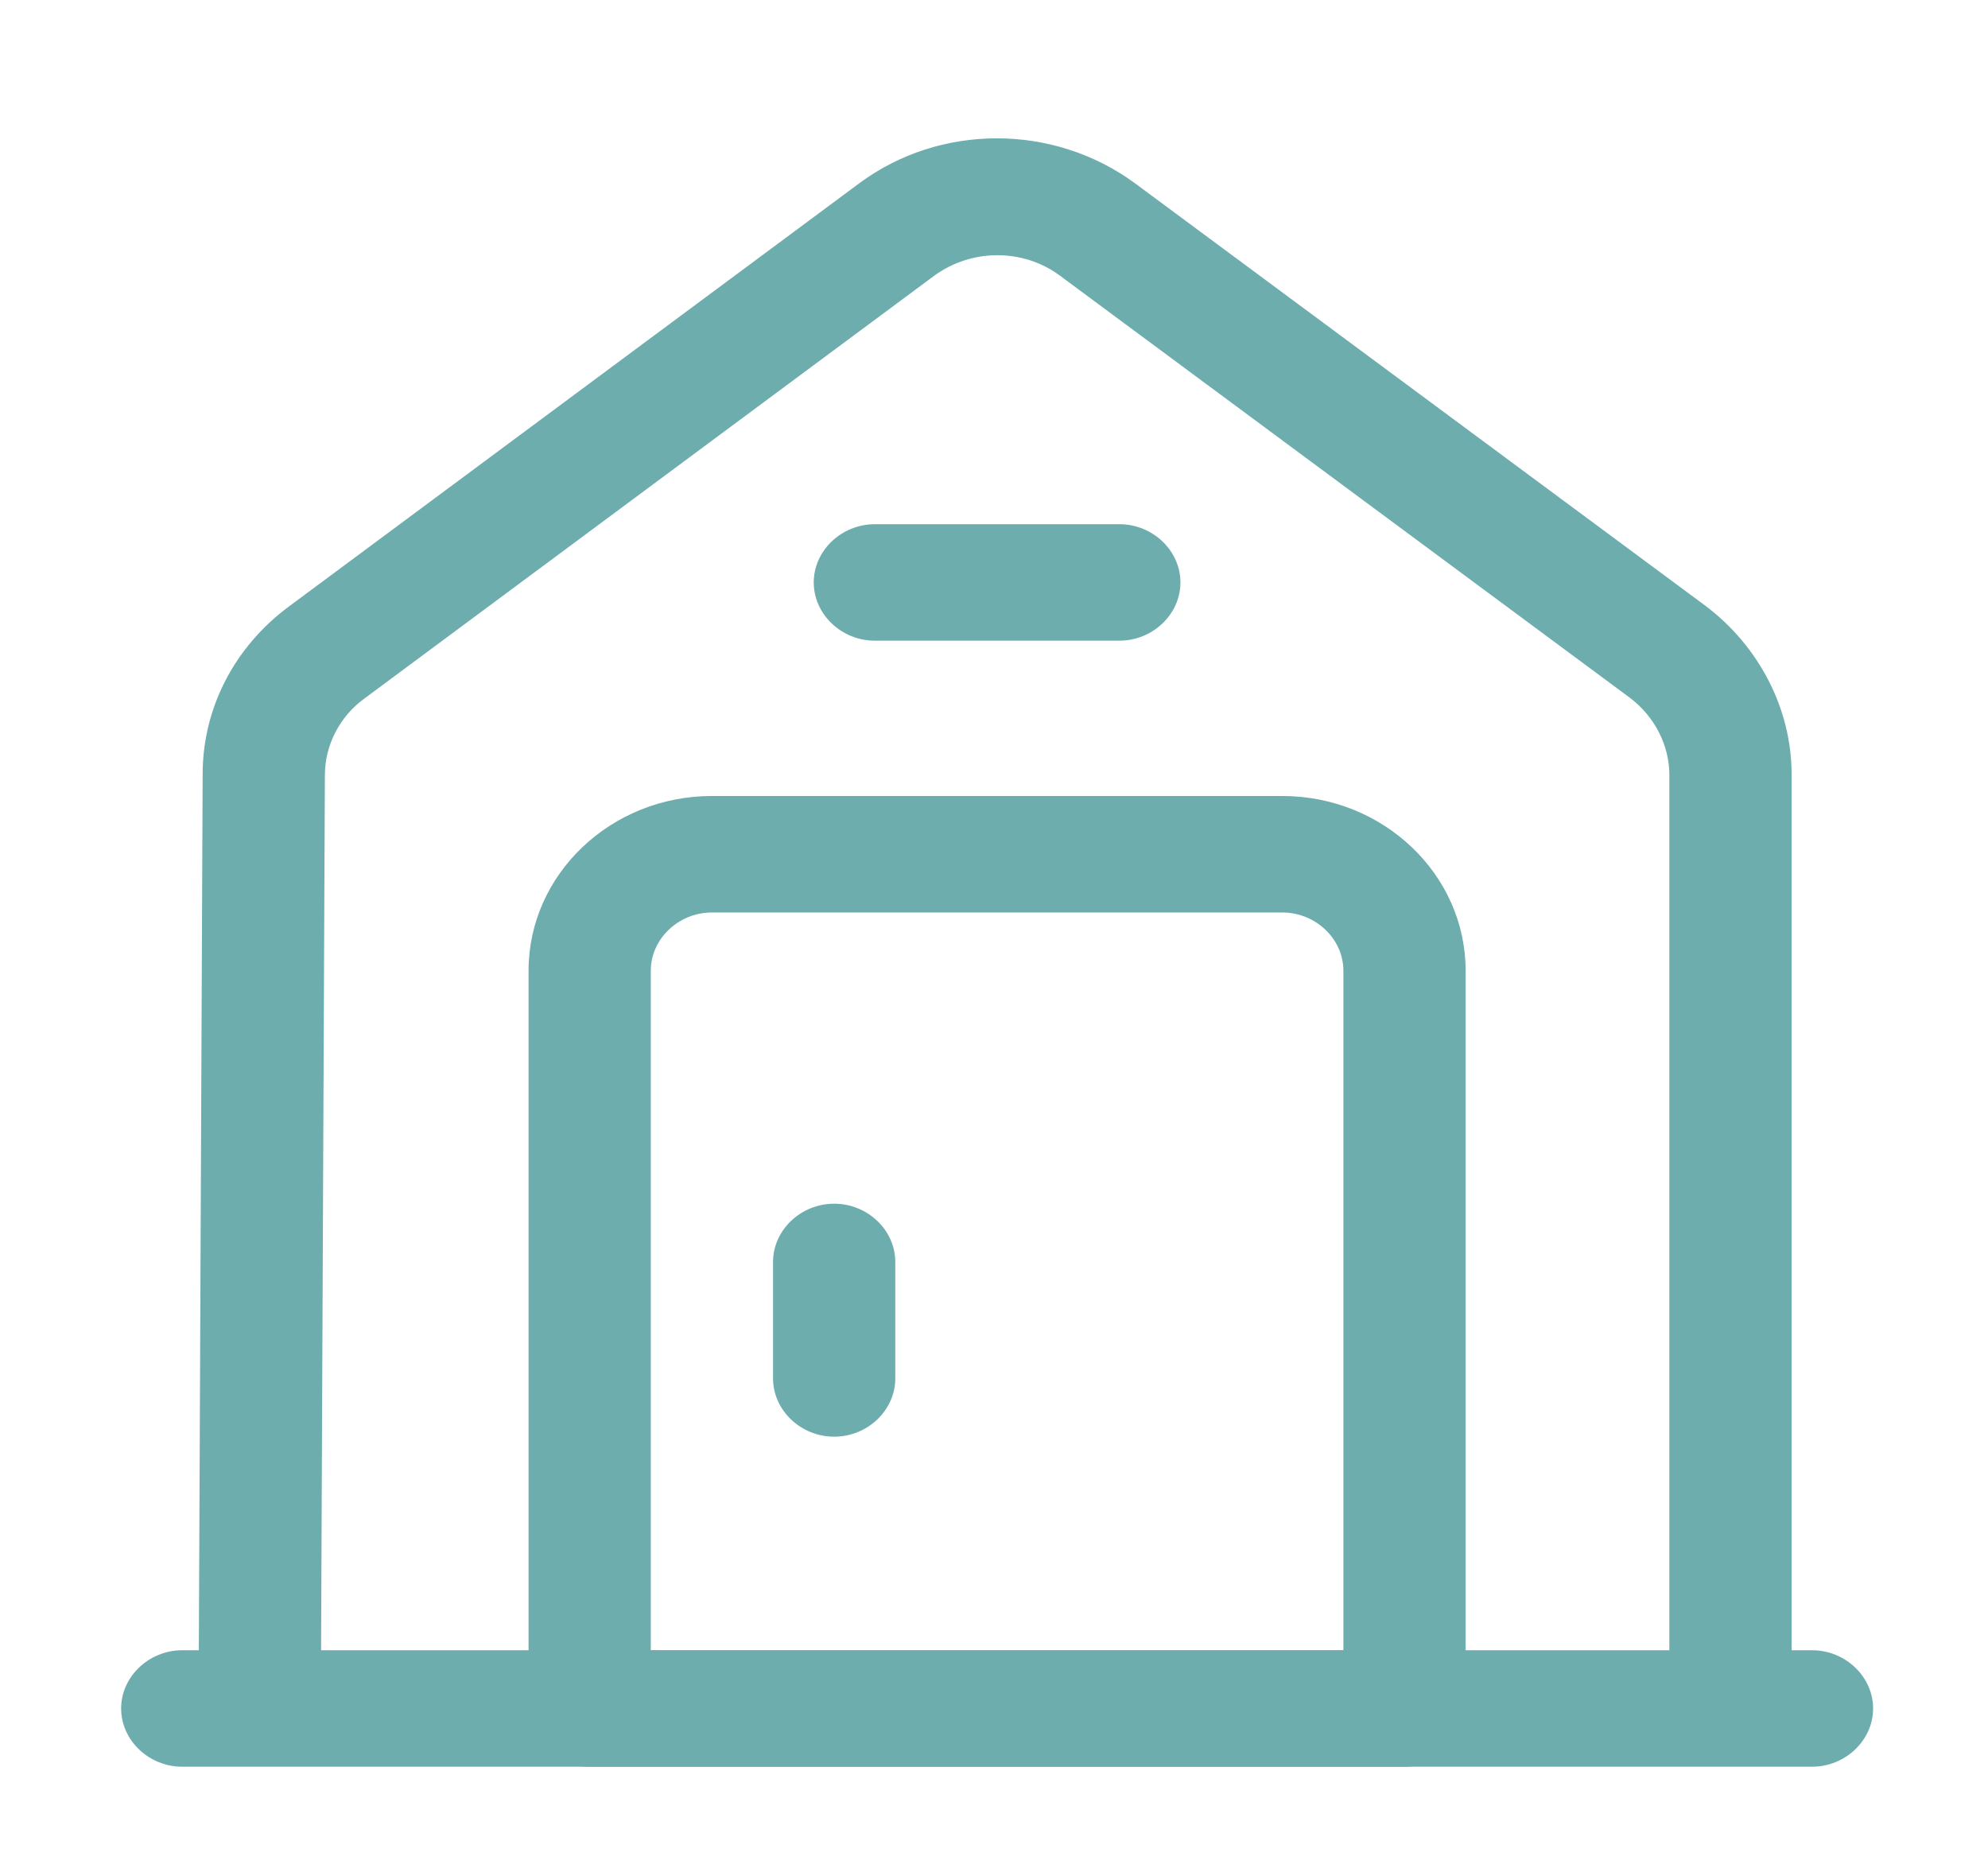 <?xml version="1.0" encoding="UTF-8"?>
<svg xmlns="http://www.w3.org/2000/svg" width="64" height="60" viewBox="0 0 64 60" fill="none">
  <path d="M58.333 56.875H5.868C4.792 56.875 3.9 56.025 3.9 55C3.9 53.975 4.792 53.125 5.868 53.125H58.333C59.409 53.125 60.301 53.975 60.301 55C60.301 56.025 59.409 56.875 58.333 56.875Z" fill="#6DADAE"></path>
  <path d="M10.328 54.997H6.393L6.524 24.922C6.524 22.797 7.547 20.822 9.304 19.522L27.667 5.897C30.264 3.972 33.911 3.972 36.534 5.897L54.897 19.497C56.628 20.797 57.677 22.822 57.677 24.922V54.997H53.742V24.947C53.742 23.997 53.27 23.072 52.483 22.472L34.12 8.872C32.94 7.997 31.287 7.997 30.081 8.872L11.718 22.497C10.931 23.072 10.459 23.997 10.459 24.947L10.328 54.997Z" fill="#6DADAE"></path>
  <path d="M45.216 56.875H18.983C17.907 56.875 17.016 56.025 17.016 55V31.25C17.016 28.15 19.665 25.625 22.918 25.625H41.281C44.534 25.625 47.183 28.15 47.183 31.25V55C47.183 56.025 46.291 56.875 45.216 56.875ZM20.951 53.125H43.248V31.25C43.248 30.225 42.356 29.375 41.281 29.375H22.918C21.842 29.375 20.951 30.225 20.951 31.25V53.125Z" fill="#6DADAE"></path>
  <path d="M26.854 46.25C25.779 46.25 24.887 45.4 24.887 44.375V40.625C24.887 39.6 25.779 38.75 26.854 38.75C27.93 38.75 28.822 39.6 28.822 40.625V44.375C28.822 45.4 27.93 46.25 26.854 46.25Z" fill="#6DADAE"></path>
  <path d="M36.035 20.625H28.165C27.089 20.625 26.197 19.775 26.197 18.75C26.197 17.725 27.089 16.875 28.165 16.875H36.035C37.11 16.875 38.002 17.725 38.002 18.75C38.002 19.775 37.11 20.625 36.035 20.625Z" fill="#6DADAE"></path>
</svg>
